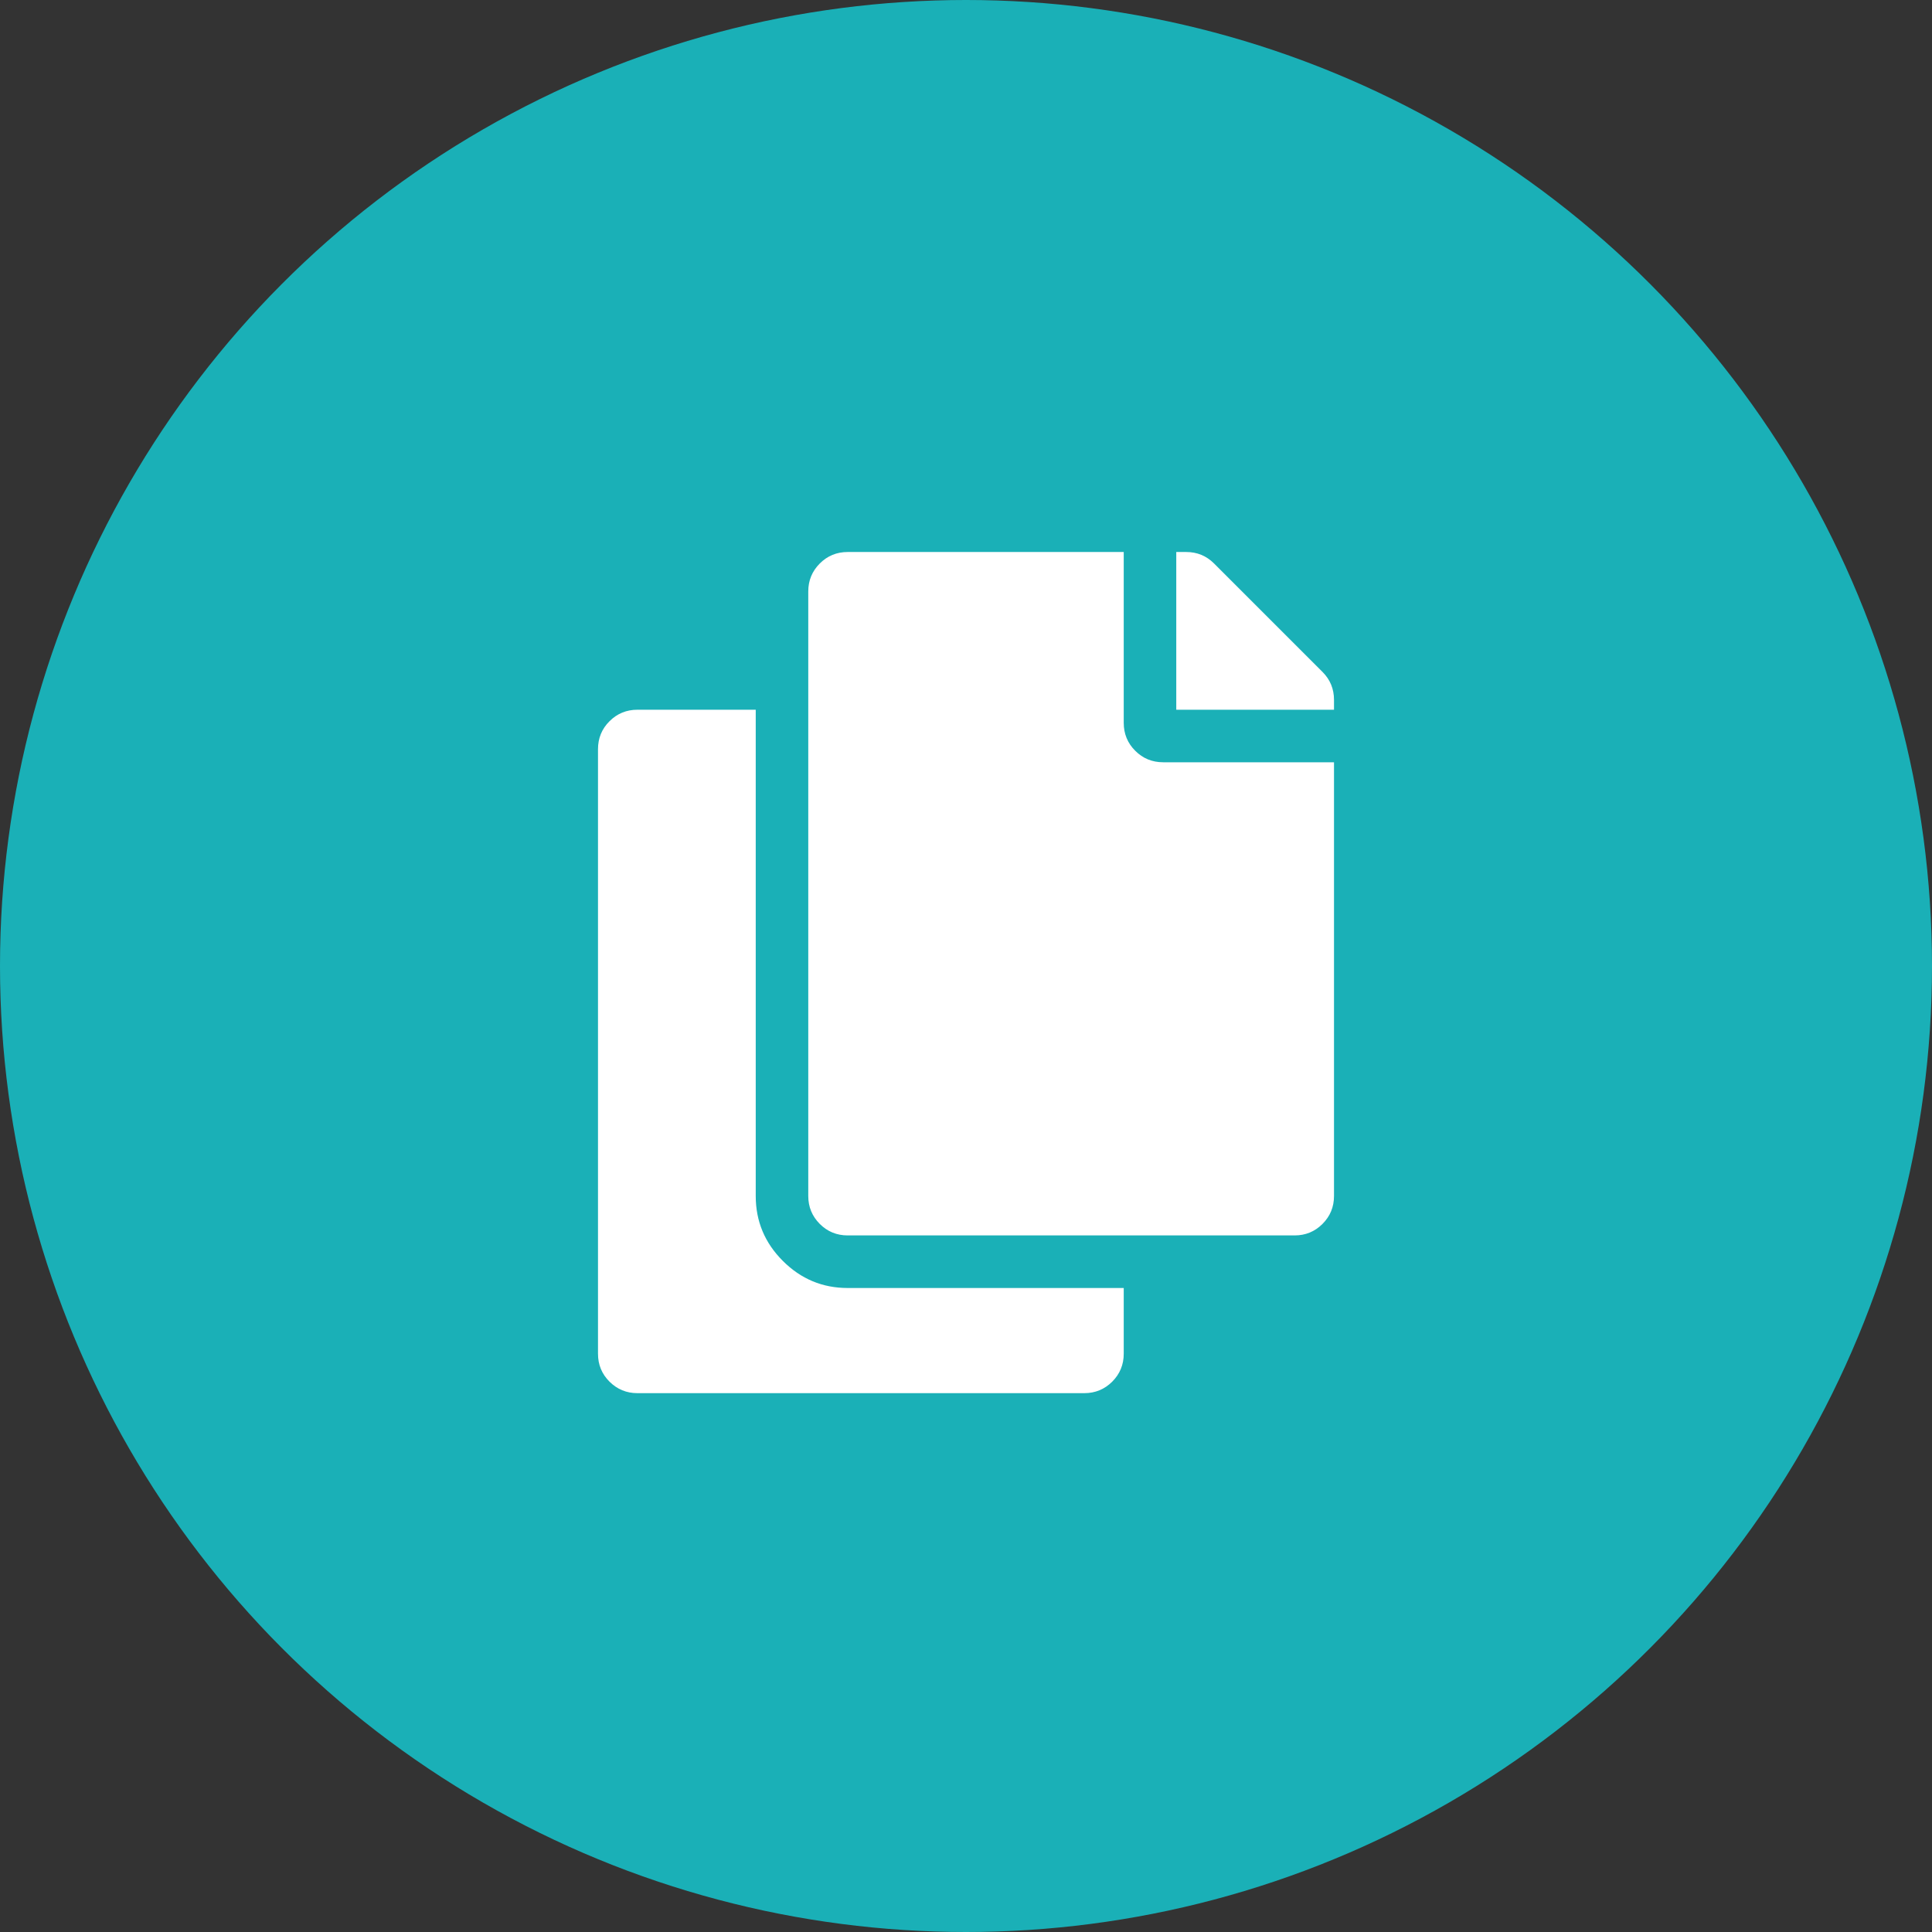 <?xml version="1.0" encoding="UTF-8"?>
<svg width="40px" height="40px" viewBox="0 0 42 42" version="1.1" xmlns="http://www.w3.org/2000/svg" xmlns:xlink="http://www.w3.org/1999/xlink">
    <rect x="0" y="0" width="42" height="42" fill="#333333" stroke="none"/>
    <!-- Generator: Sketch 63.1 (92452) - https://sketch.com -->
    <title>Group 9</title>
    <desc>Created with Sketch.</desc>
    <g id="Desktop-/-mobile-[1440]" stroke="none" stroke-width="1" fill="none" fill-rule="evenodd">
        <g id="Page-agenda-detail" transform="translate(-789, -1399)" fill-rule="nonzero">
            <rect id="Rectangle-Copy-3" x="515" y="936" width="433" height="533"></rect>
            <g id="Group-9" transform="translate(789, 1399)">
                <g id="Group-8" fill="#1ab0b7">
                    <circle id="Oval-Copy-5" cx="21" cy="21" r="21"></circle>
                </g>
                <path d="M28.143,26.857 C28.381,26.857 28.583,26.774 28.75,26.607 C28.917,26.44 29,26.238 29,26 L29,16.571 L25.286,16.571 C25.048,16.571 24.845,16.488 24.679,16.321 C24.512,16.155 24.429,15.952 24.429,15.714 L24.429,12 L18.429,12 C18.19,12 17.988,12.083 17.821,12.25 C17.655,12.417 17.571,12.619 17.571,12.857 L17.571,26 C17.571,26.238 17.655,26.44 17.821,26.607 C17.988,26.774 18.19,26.857 18.429,26.857 L28.143,26.857 Z M29,15.429 L29,15.214 C29,14.976 28.917,14.774 28.75,14.607 L26.393,12.25 C26.226,12.083 26.024,12 25.786,12 L25.571,12 L25.571,15.429 L29,15.429 Z M23.571,30.286 C23.81,30.286 24.012,30.202 24.179,30.036 C24.345,29.869 24.429,29.667 24.429,29.429 L24.429,28 L18.429,28 C17.881,28 17.411,27.804 17.018,27.411 C16.625,27.018 16.429,26.548 16.429,26 L16.429,15.429 L13.857,15.429 C13.619,15.429 13.417,15.512 13.25,15.679 C13.083,15.845 13,16.048 13,16.286 L13,29.429 C13,29.667 13.083,29.869 13.25,30.036 C13.417,30.202 13.619,30.286 13.857,30.286 L23.571,30.286 Z" id="" fill="#FFFFFF"></path>
            </g>
        </g>
    </g>
</svg>
